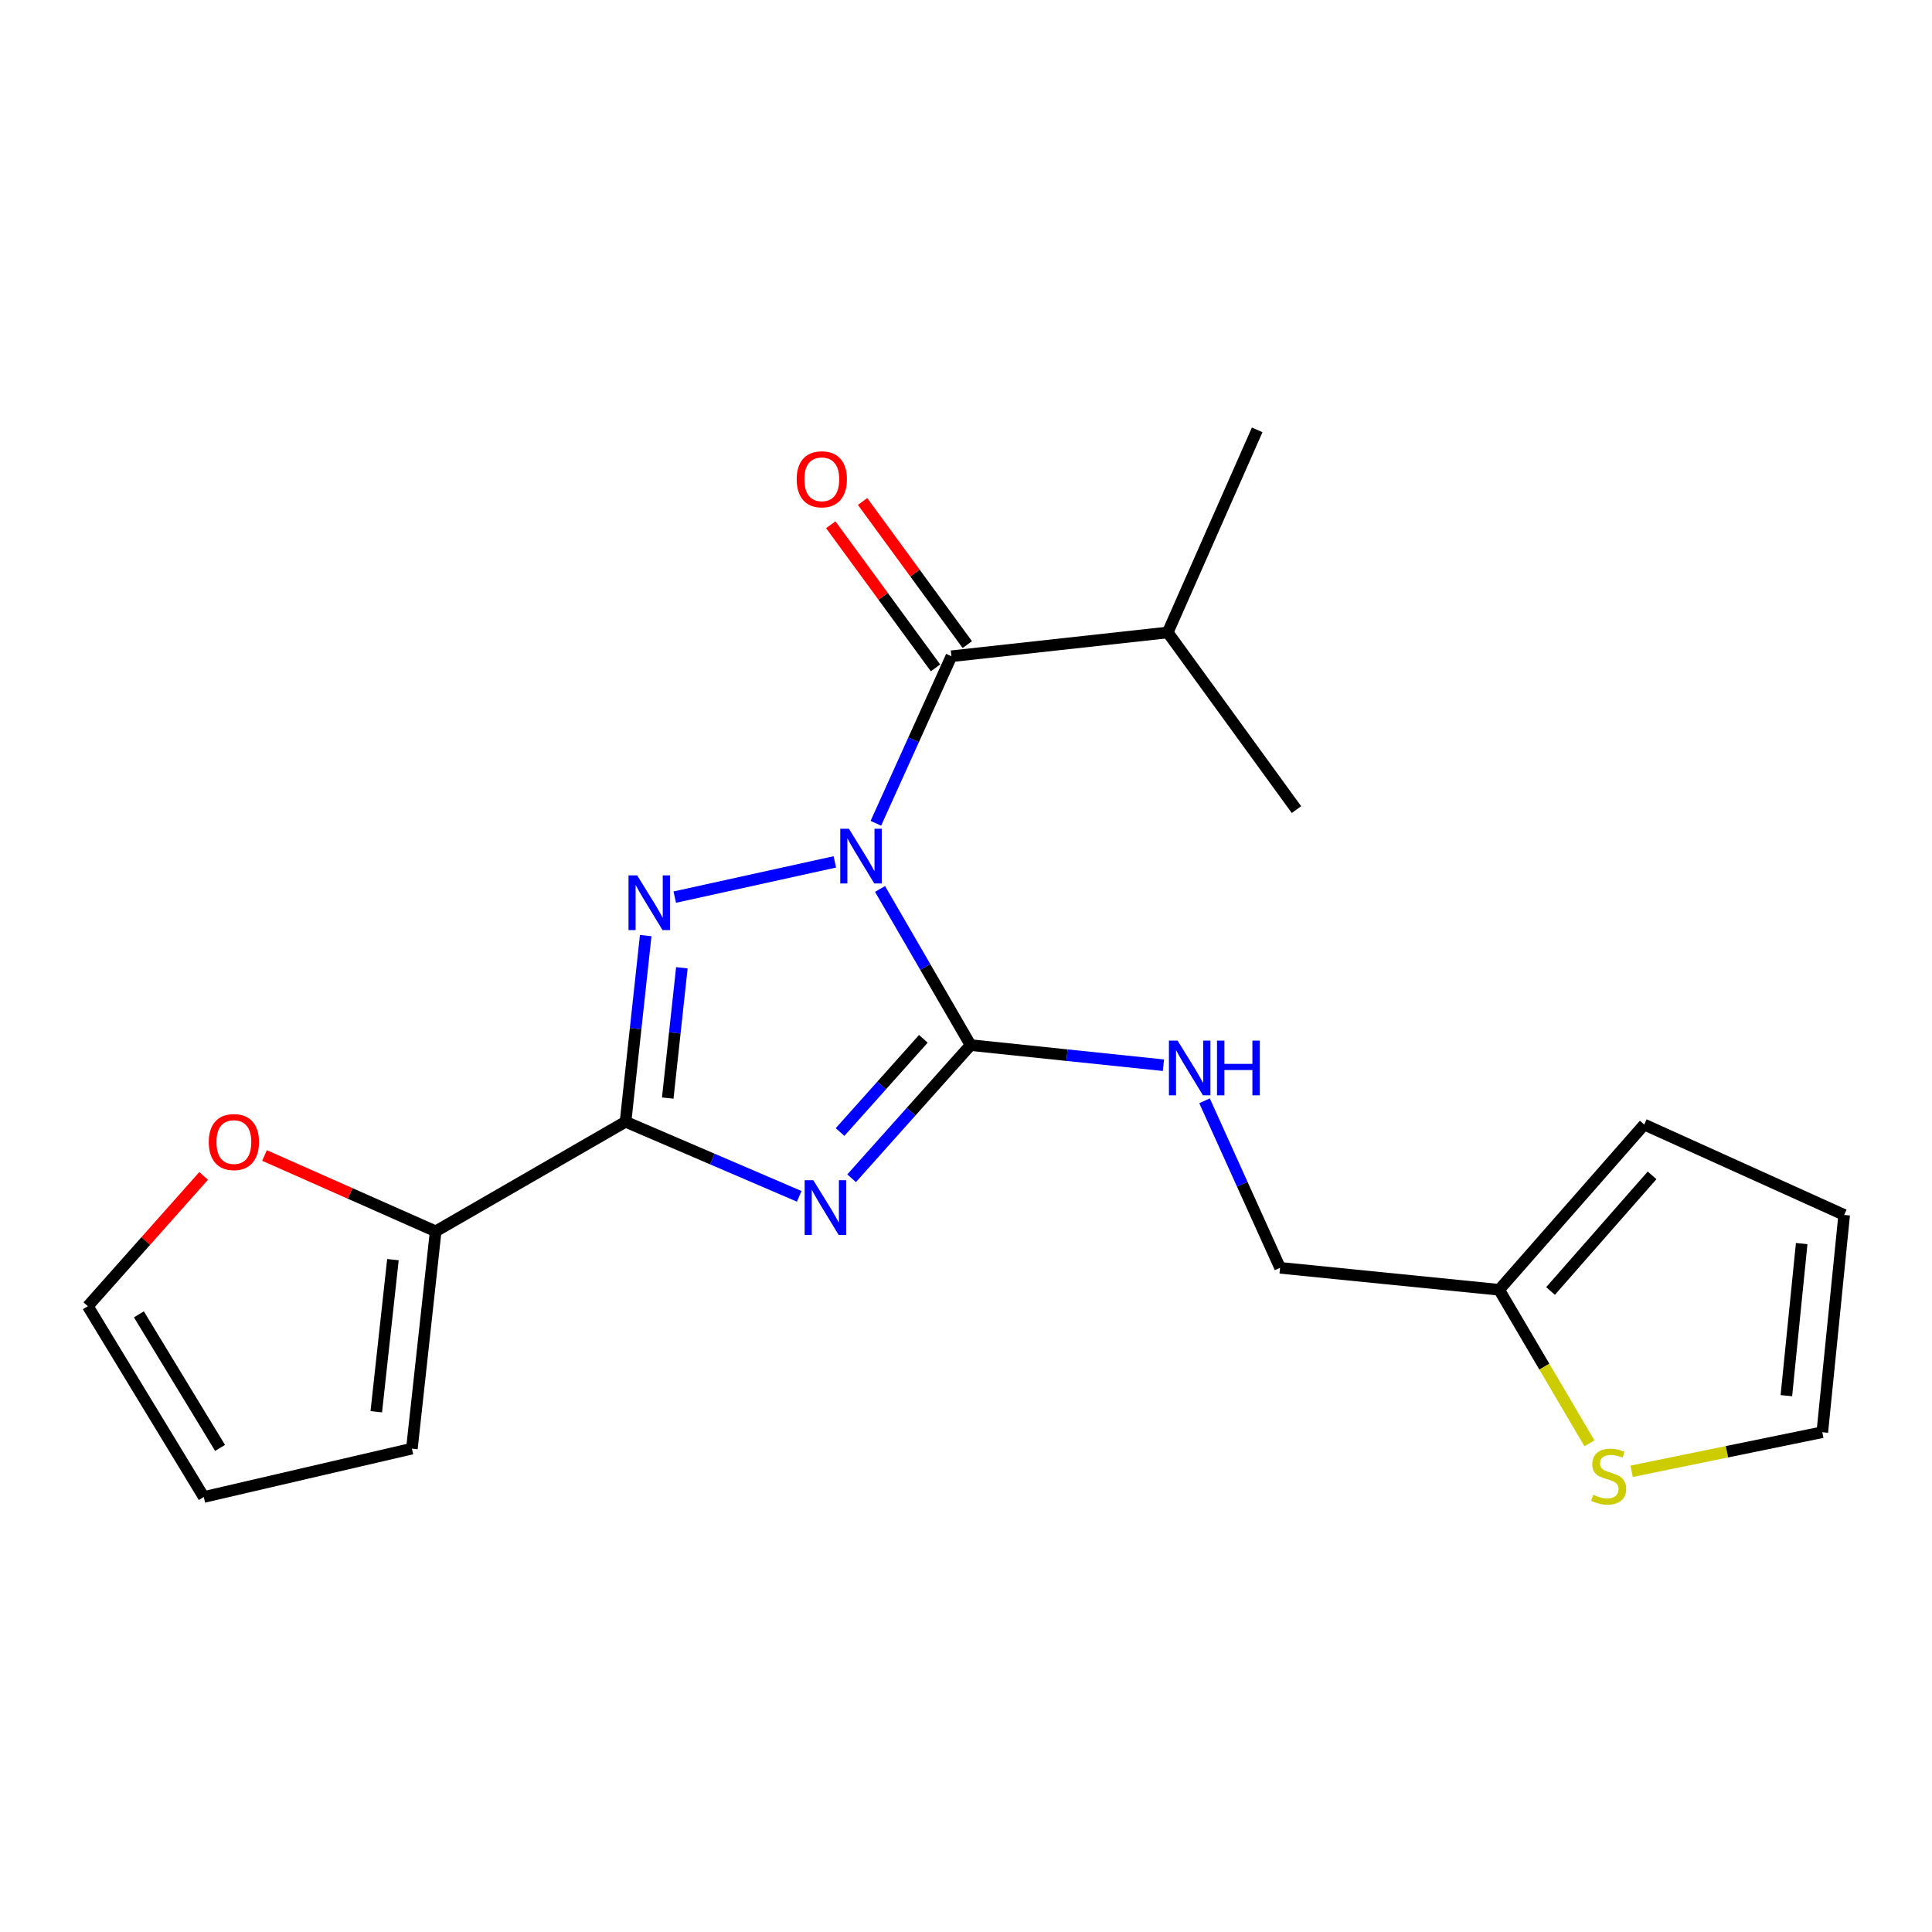 <?xml version='1.0' encoding='iso-8859-1'?>
<svg version='1.1' baseProfile='full'
              xmlns='http://www.w3.org/2000/svg'
                      xmlns:rdkit='http://www.rdkit.org/xml'
                      xmlns:xlink='http://www.w3.org/1999/xlink'
                  xml:space='preserve'
width='1000px' height='1000px' viewBox='0 0 1000 1000'>
<!-- END OF HEADER -->
<rect style='opacity:1.0;fill:#FFFFFF;stroke:none' width='1000' height='1000' x='0' y='0'> </rect>
<path class='bond-1' d='M 455.506,460.114 L 478.938,500.528' style='fill:none;fill-rule:evenodd;stroke:#0000FF;stroke-width:6px;stroke-linecap:butt;stroke-linejoin:miter;stroke-opacity:1' />
<path class='bond-1' d='M 478.938,500.528 L 502.369,540.943' style='fill:none;fill-rule:evenodd;stroke:#000000;stroke-width:6px;stroke-linecap:butt;stroke-linejoin:miter;stroke-opacity:1' />
<path class='bond-2' d='M 432.112,446.109 L 349.255,464.35' style='fill:none;fill-rule:evenodd;stroke:#0000FF;stroke-width:6px;stroke-linecap:butt;stroke-linejoin:miter;stroke-opacity:1' />
<path class='bond-4' d='M 453.347,426.129 L 472.899,382.898' style='fill:none;fill-rule:evenodd;stroke:#0000FF;stroke-width:6px;stroke-linecap:butt;stroke-linejoin:miter;stroke-opacity:1' />
<path class='bond-4' d='M 472.899,382.898 L 492.452,339.668' style='fill:none;fill-rule:evenodd;stroke:#000000;stroke-width:6px;stroke-linecap:butt;stroke-linejoin:miter;stroke-opacity:1' />
<path class='bond-0' d='M 440.79,609.868 L 471.579,575.405' style='fill:none;fill-rule:evenodd;stroke:#0000FF;stroke-width:6px;stroke-linecap:butt;stroke-linejoin:miter;stroke-opacity:1' />
<path class='bond-0' d='M 471.579,575.405 L 502.369,540.943' style='fill:none;fill-rule:evenodd;stroke:#000000;stroke-width:6px;stroke-linecap:butt;stroke-linejoin:miter;stroke-opacity:1' />
<path class='bond-0' d='M 434.814,585.938 L 456.367,561.814' style='fill:none;fill-rule:evenodd;stroke:#0000FF;stroke-width:6px;stroke-linecap:butt;stroke-linejoin:miter;stroke-opacity:1' />
<path class='bond-0' d='M 456.367,561.814 L 477.919,537.691' style='fill:none;fill-rule:evenodd;stroke:#000000;stroke-width:6px;stroke-linecap:butt;stroke-linejoin:miter;stroke-opacity:1' />
<path class='bond-21' d='M 413.676,619.224 L 368.729,599.922' style='fill:none;fill-rule:evenodd;stroke:#0000FF;stroke-width:6px;stroke-linecap:butt;stroke-linejoin:miter;stroke-opacity:1' />
<path class='bond-21' d='M 368.729,599.922 L 323.783,580.62' style='fill:none;fill-rule:evenodd;stroke:#000000;stroke-width:6px;stroke-linecap:butt;stroke-linejoin:miter;stroke-opacity:1' />
<path class='bond-6' d='M 502.369,540.943 L 552.278,546.15' style='fill:none;fill-rule:evenodd;stroke:#000000;stroke-width:6px;stroke-linecap:butt;stroke-linejoin:miter;stroke-opacity:1' />
<path class='bond-6' d='M 552.278,546.15 L 602.188,551.357' style='fill:none;fill-rule:evenodd;stroke:#0000FF;stroke-width:6px;stroke-linecap:butt;stroke-linejoin:miter;stroke-opacity:1' />
<path class='bond-3' d='M 334.215,484.266 L 328.999,532.443' style='fill:none;fill-rule:evenodd;stroke:#0000FF;stroke-width:6px;stroke-linecap:butt;stroke-linejoin:miter;stroke-opacity:1' />
<path class='bond-3' d='M 328.999,532.443 L 323.783,580.62' style='fill:none;fill-rule:evenodd;stroke:#000000;stroke-width:6px;stroke-linecap:butt;stroke-linejoin:miter;stroke-opacity:1' />
<path class='bond-3' d='M 352.931,500.915 L 349.28,534.639' style='fill:none;fill-rule:evenodd;stroke:#0000FF;stroke-width:6px;stroke-linecap:butt;stroke-linejoin:miter;stroke-opacity:1' />
<path class='bond-3' d='M 349.28,534.639 L 345.628,568.362' style='fill:none;fill-rule:evenodd;stroke:#000000;stroke-width:6px;stroke-linecap:butt;stroke-linejoin:miter;stroke-opacity:1' />
<path class='bond-5' d='M 323.783,580.62 L 225.503,637.33' style='fill:none;fill-rule:evenodd;stroke:#000000;stroke-width:6px;stroke-linecap:butt;stroke-linejoin:miter;stroke-opacity:1' />
<path class='bond-10' d='M 500.683,333.644 L 473.578,296.608' style='fill:none;fill-rule:evenodd;stroke:#000000;stroke-width:6px;stroke-linecap:butt;stroke-linejoin:miter;stroke-opacity:1' />
<path class='bond-10' d='M 473.578,296.608 L 446.472,259.571' style='fill:none;fill-rule:evenodd;stroke:#FF0000;stroke-width:6px;stroke-linecap:butt;stroke-linejoin:miter;stroke-opacity:1' />
<path class='bond-10' d='M 484.221,345.692 L 457.116,308.655' style='fill:none;fill-rule:evenodd;stroke:#000000;stroke-width:6px;stroke-linecap:butt;stroke-linejoin:miter;stroke-opacity:1' />
<path class='bond-10' d='M 457.116,308.655 L 430.01,271.619' style='fill:none;fill-rule:evenodd;stroke:#FF0000;stroke-width:6px;stroke-linecap:butt;stroke-linejoin:miter;stroke-opacity:1' />
<path class='bond-17' d='M 492.452,339.668 L 604.411,327.36' style='fill:none;fill-rule:evenodd;stroke:#000000;stroke-width:6px;stroke-linecap:butt;stroke-linejoin:miter;stroke-opacity:1' />
<path class='bond-9' d='M 225.503,637.33 L 181.208,617.701' style='fill:none;fill-rule:evenodd;stroke:#000000;stroke-width:6px;stroke-linecap:butt;stroke-linejoin:miter;stroke-opacity:1' />
<path class='bond-9' d='M 181.208,617.701 L 136.913,598.073' style='fill:none;fill-rule:evenodd;stroke:#FF0000;stroke-width:6px;stroke-linecap:butt;stroke-linejoin:miter;stroke-opacity:1' />
<path class='bond-11' d='M 225.503,637.33 L 213.195,749.811' style='fill:none;fill-rule:evenodd;stroke:#000000;stroke-width:6px;stroke-linecap:butt;stroke-linejoin:miter;stroke-opacity:1' />
<path class='bond-11' d='M 203.378,651.983 L 194.763,730.72' style='fill:none;fill-rule:evenodd;stroke:#000000;stroke-width:6px;stroke-linecap:butt;stroke-linejoin:miter;stroke-opacity:1' />
<path class='bond-18' d='M 623.466,569.773 L 643.013,612.998' style='fill:none;fill-rule:evenodd;stroke:#0000FF;stroke-width:6px;stroke-linecap:butt;stroke-linejoin:miter;stroke-opacity:1' />
<path class='bond-18' d='M 643.013,612.998 L 662.561,656.222' style='fill:none;fill-rule:evenodd;stroke:#000000;stroke-width:6px;stroke-linecap:butt;stroke-linejoin:miter;stroke-opacity:1' />
<path class='bond-7' d='M 822.69,747.062 L 799.325,707.326' style='fill:none;fill-rule:evenodd;stroke:#CCCC00;stroke-width:6px;stroke-linecap:butt;stroke-linejoin:miter;stroke-opacity:1' />
<path class='bond-7' d='M 799.325,707.326 L 775.959,667.589' style='fill:none;fill-rule:evenodd;stroke:#000000;stroke-width:6px;stroke-linecap:butt;stroke-linejoin:miter;stroke-opacity:1' />
<path class='bond-12' d='M 844.538,761.537 L 893.881,751.424' style='fill:none;fill-rule:evenodd;stroke:#CCCC00;stroke-width:6px;stroke-linecap:butt;stroke-linejoin:miter;stroke-opacity:1' />
<path class='bond-12' d='M 893.881,751.424 L 943.224,741.311' style='fill:none;fill-rule:evenodd;stroke:#000000;stroke-width:6px;stroke-linecap:butt;stroke-linejoin:miter;stroke-opacity:1' />
<path class='bond-8' d='M 775.959,667.589 L 662.561,656.222' style='fill:none;fill-rule:evenodd;stroke:#000000;stroke-width:6px;stroke-linecap:butt;stroke-linejoin:miter;stroke-opacity:1' />
<path class='bond-13' d='M 775.959,667.589 L 851.052,582.07' style='fill:none;fill-rule:evenodd;stroke:#000000;stroke-width:6px;stroke-linecap:butt;stroke-linejoin:miter;stroke-opacity:1' />
<path class='bond-13' d='M 802.552,668.221 L 855.117,608.358' style='fill:none;fill-rule:evenodd;stroke:#000000;stroke-width:6px;stroke-linecap:butt;stroke-linejoin:miter;stroke-opacity:1' />
<path class='bond-14' d='M 105.407,608.651 L 75.431,642.37' style='fill:none;fill-rule:evenodd;stroke:#FF0000;stroke-width:6px;stroke-linecap:butt;stroke-linejoin:miter;stroke-opacity:1' />
<path class='bond-14' d='M 75.431,642.37 L 45.455,676.089' style='fill:none;fill-rule:evenodd;stroke:#000000;stroke-width:6px;stroke-linecap:butt;stroke-linejoin:miter;stroke-opacity:1' />
<path class='bond-15' d='M 213.195,749.811 L 105.474,774.845' style='fill:none;fill-rule:evenodd;stroke:#000000;stroke-width:6px;stroke-linecap:butt;stroke-linejoin:miter;stroke-opacity:1' />
<path class='bond-23' d='M 943.224,741.311 L 954.545,628.842' style='fill:none;fill-rule:evenodd;stroke:#000000;stroke-width:6px;stroke-linecap:butt;stroke-linejoin:miter;stroke-opacity:1' />
<path class='bond-23' d='M 924.625,722.397 L 932.55,643.669' style='fill:none;fill-rule:evenodd;stroke:#000000;stroke-width:6px;stroke-linecap:butt;stroke-linejoin:miter;stroke-opacity:1' />
<path class='bond-16' d='M 851.052,582.07 L 954.545,628.842' style='fill:none;fill-rule:evenodd;stroke:#000000;stroke-width:6px;stroke-linecap:butt;stroke-linejoin:miter;stroke-opacity:1' />
<path class='bond-22' d='M 45.455,676.089 L 105.474,774.845' style='fill:none;fill-rule:evenodd;stroke:#000000;stroke-width:6px;stroke-linecap:butt;stroke-linejoin:miter;stroke-opacity:1' />
<path class='bond-22' d='M 71.89,680.308 L 113.904,749.437' style='fill:none;fill-rule:evenodd;stroke:#000000;stroke-width:6px;stroke-linecap:butt;stroke-linejoin:miter;stroke-opacity:1' />
<path class='bond-19' d='M 604.411,327.36 L 650.718,222.496' style='fill:none;fill-rule:evenodd;stroke:#000000;stroke-width:6px;stroke-linecap:butt;stroke-linejoin:miter;stroke-opacity:1' />
<path class='bond-20' d='M 604.411,327.36 L 671.05,419.045' style='fill:none;fill-rule:evenodd;stroke:#000000;stroke-width:6px;stroke-linecap:butt;stroke-linejoin:miter;stroke-opacity:1' />
<path  class='atom-0' d='M 439.398 428.967
L 448.678 443.967
Q 449.598 445.447, 451.078 448.127
Q 452.558 450.807, 452.638 450.967
L 452.638 428.967
L 456.398 428.967
L 456.398 457.287
L 452.518 457.287
L 442.558 440.887
Q 441.398 438.967, 440.158 436.767
Q 438.958 434.567, 438.598 433.887
L 438.598 457.287
L 434.918 457.287
L 434.918 428.967
L 439.398 428.967
' fill='#0000FF'/>
<path  class='atom-1' d='M 420.971 610.885
L 430.251 625.885
Q 431.171 627.365, 432.651 630.045
Q 434.131 632.725, 434.211 632.885
L 434.211 610.885
L 437.971 610.885
L 437.971 639.205
L 434.091 639.205
L 424.131 622.805
Q 422.971 620.885, 421.731 618.685
Q 420.531 616.485, 420.171 615.805
L 420.171 639.205
L 416.491 639.205
L 416.491 610.885
L 420.971 610.885
' fill='#0000FF'/>
<path  class='atom-3' d='M 329.796 453.095
L 339.076 468.095
Q 339.996 469.575, 341.476 472.255
Q 342.956 474.935, 343.036 475.095
L 343.036 453.095
L 346.796 453.095
L 346.796 481.415
L 342.916 481.415
L 332.956 465.015
Q 331.796 463.095, 330.556 460.895
Q 329.356 458.695, 328.996 458.015
L 328.996 481.415
L 325.316 481.415
L 325.316 453.095
L 329.796 453.095
' fill='#0000FF'/>
<path  class='atom-7' d='M 609.518 538.614
L 618.798 553.614
Q 619.718 555.094, 621.198 557.774
Q 622.678 560.454, 622.758 560.614
L 622.758 538.614
L 626.518 538.614
L 626.518 566.934
L 622.638 566.934
L 612.678 550.534
Q 611.518 548.614, 610.278 546.414
Q 609.078 544.214, 608.718 543.534
L 608.718 566.934
L 605.038 566.934
L 605.038 538.614
L 609.518 538.614
' fill='#0000FF'/>
<path  class='atom-7' d='M 629.918 538.614
L 633.758 538.614
L 633.758 550.654
L 648.238 550.654
L 648.238 538.614
L 652.078 538.614
L 652.078 566.934
L 648.238 566.934
L 648.238 553.854
L 633.758 553.854
L 633.758 566.934
L 629.918 566.934
L 629.918 538.614
' fill='#0000FF'/>
<path  class='atom-8' d='M 824.636 773.697
Q 824.956 773.817, 826.276 774.377
Q 827.596 774.937, 829.036 775.297
Q 830.516 775.617, 831.956 775.617
Q 834.636 775.617, 836.196 774.337
Q 837.756 773.017, 837.756 770.737
Q 837.756 769.177, 836.956 768.217
Q 836.196 767.257, 834.996 766.737
Q 833.796 766.217, 831.796 765.617
Q 829.276 764.857, 827.756 764.137
Q 826.276 763.417, 825.196 761.897
Q 824.156 760.377, 824.156 757.817
Q 824.156 754.257, 826.556 752.057
Q 828.996 749.857, 833.796 749.857
Q 837.076 749.857, 840.796 751.417
L 839.876 754.497
Q 836.476 753.097, 833.916 753.097
Q 831.156 753.097, 829.636 754.257
Q 828.116 755.377, 828.156 757.337
Q 828.156 758.857, 828.916 759.777
Q 829.716 760.697, 830.836 761.217
Q 831.996 761.737, 833.916 762.337
Q 836.476 763.137, 837.996 763.937
Q 839.516 764.737, 840.596 766.377
Q 841.716 767.977, 841.716 770.737
Q 841.716 774.657, 839.076 776.777
Q 836.476 778.857, 832.116 778.857
Q 829.596 778.857, 827.676 778.297
Q 825.796 777.777, 823.556 776.857
L 824.636 773.697
' fill='#CCCC00'/>
<path  class='atom-10' d='M 108.057 591.126
Q 108.057 584.326, 111.417 580.526
Q 114.777 576.726, 121.057 576.726
Q 127.337 576.726, 130.697 580.526
Q 134.057 584.326, 134.057 591.126
Q 134.057 598.006, 130.657 601.926
Q 127.257 605.806, 121.057 605.806
Q 114.817 605.806, 111.417 601.926
Q 108.057 598.046, 108.057 591.126
M 121.057 602.606
Q 125.377 602.606, 127.697 599.726
Q 130.057 596.806, 130.057 591.126
Q 130.057 585.566, 127.697 582.766
Q 125.377 579.926, 121.057 579.926
Q 116.737 579.926, 114.377 582.726
Q 112.057 585.526, 112.057 591.126
Q 112.057 596.846, 114.377 599.726
Q 116.737 602.606, 121.057 602.606
' fill='#FF0000'/>
<path  class='atom-11' d='M 412.361 248.075
Q 412.361 241.275, 415.721 237.475
Q 419.081 233.675, 425.361 233.675
Q 431.641 233.675, 435.001 237.475
Q 438.361 241.275, 438.361 248.075
Q 438.361 254.955, 434.961 258.875
Q 431.561 262.755, 425.361 262.755
Q 419.121 262.755, 415.721 258.875
Q 412.361 254.995, 412.361 248.075
M 425.361 259.555
Q 429.681 259.555, 432.001 256.675
Q 434.361 253.755, 434.361 248.075
Q 434.361 242.515, 432.001 239.715
Q 429.681 236.875, 425.361 236.875
Q 421.041 236.875, 418.681 239.675
Q 416.361 242.475, 416.361 248.075
Q 416.361 253.795, 418.681 256.675
Q 421.041 259.555, 425.361 259.555
' fill='#FF0000'/>
</svg>
